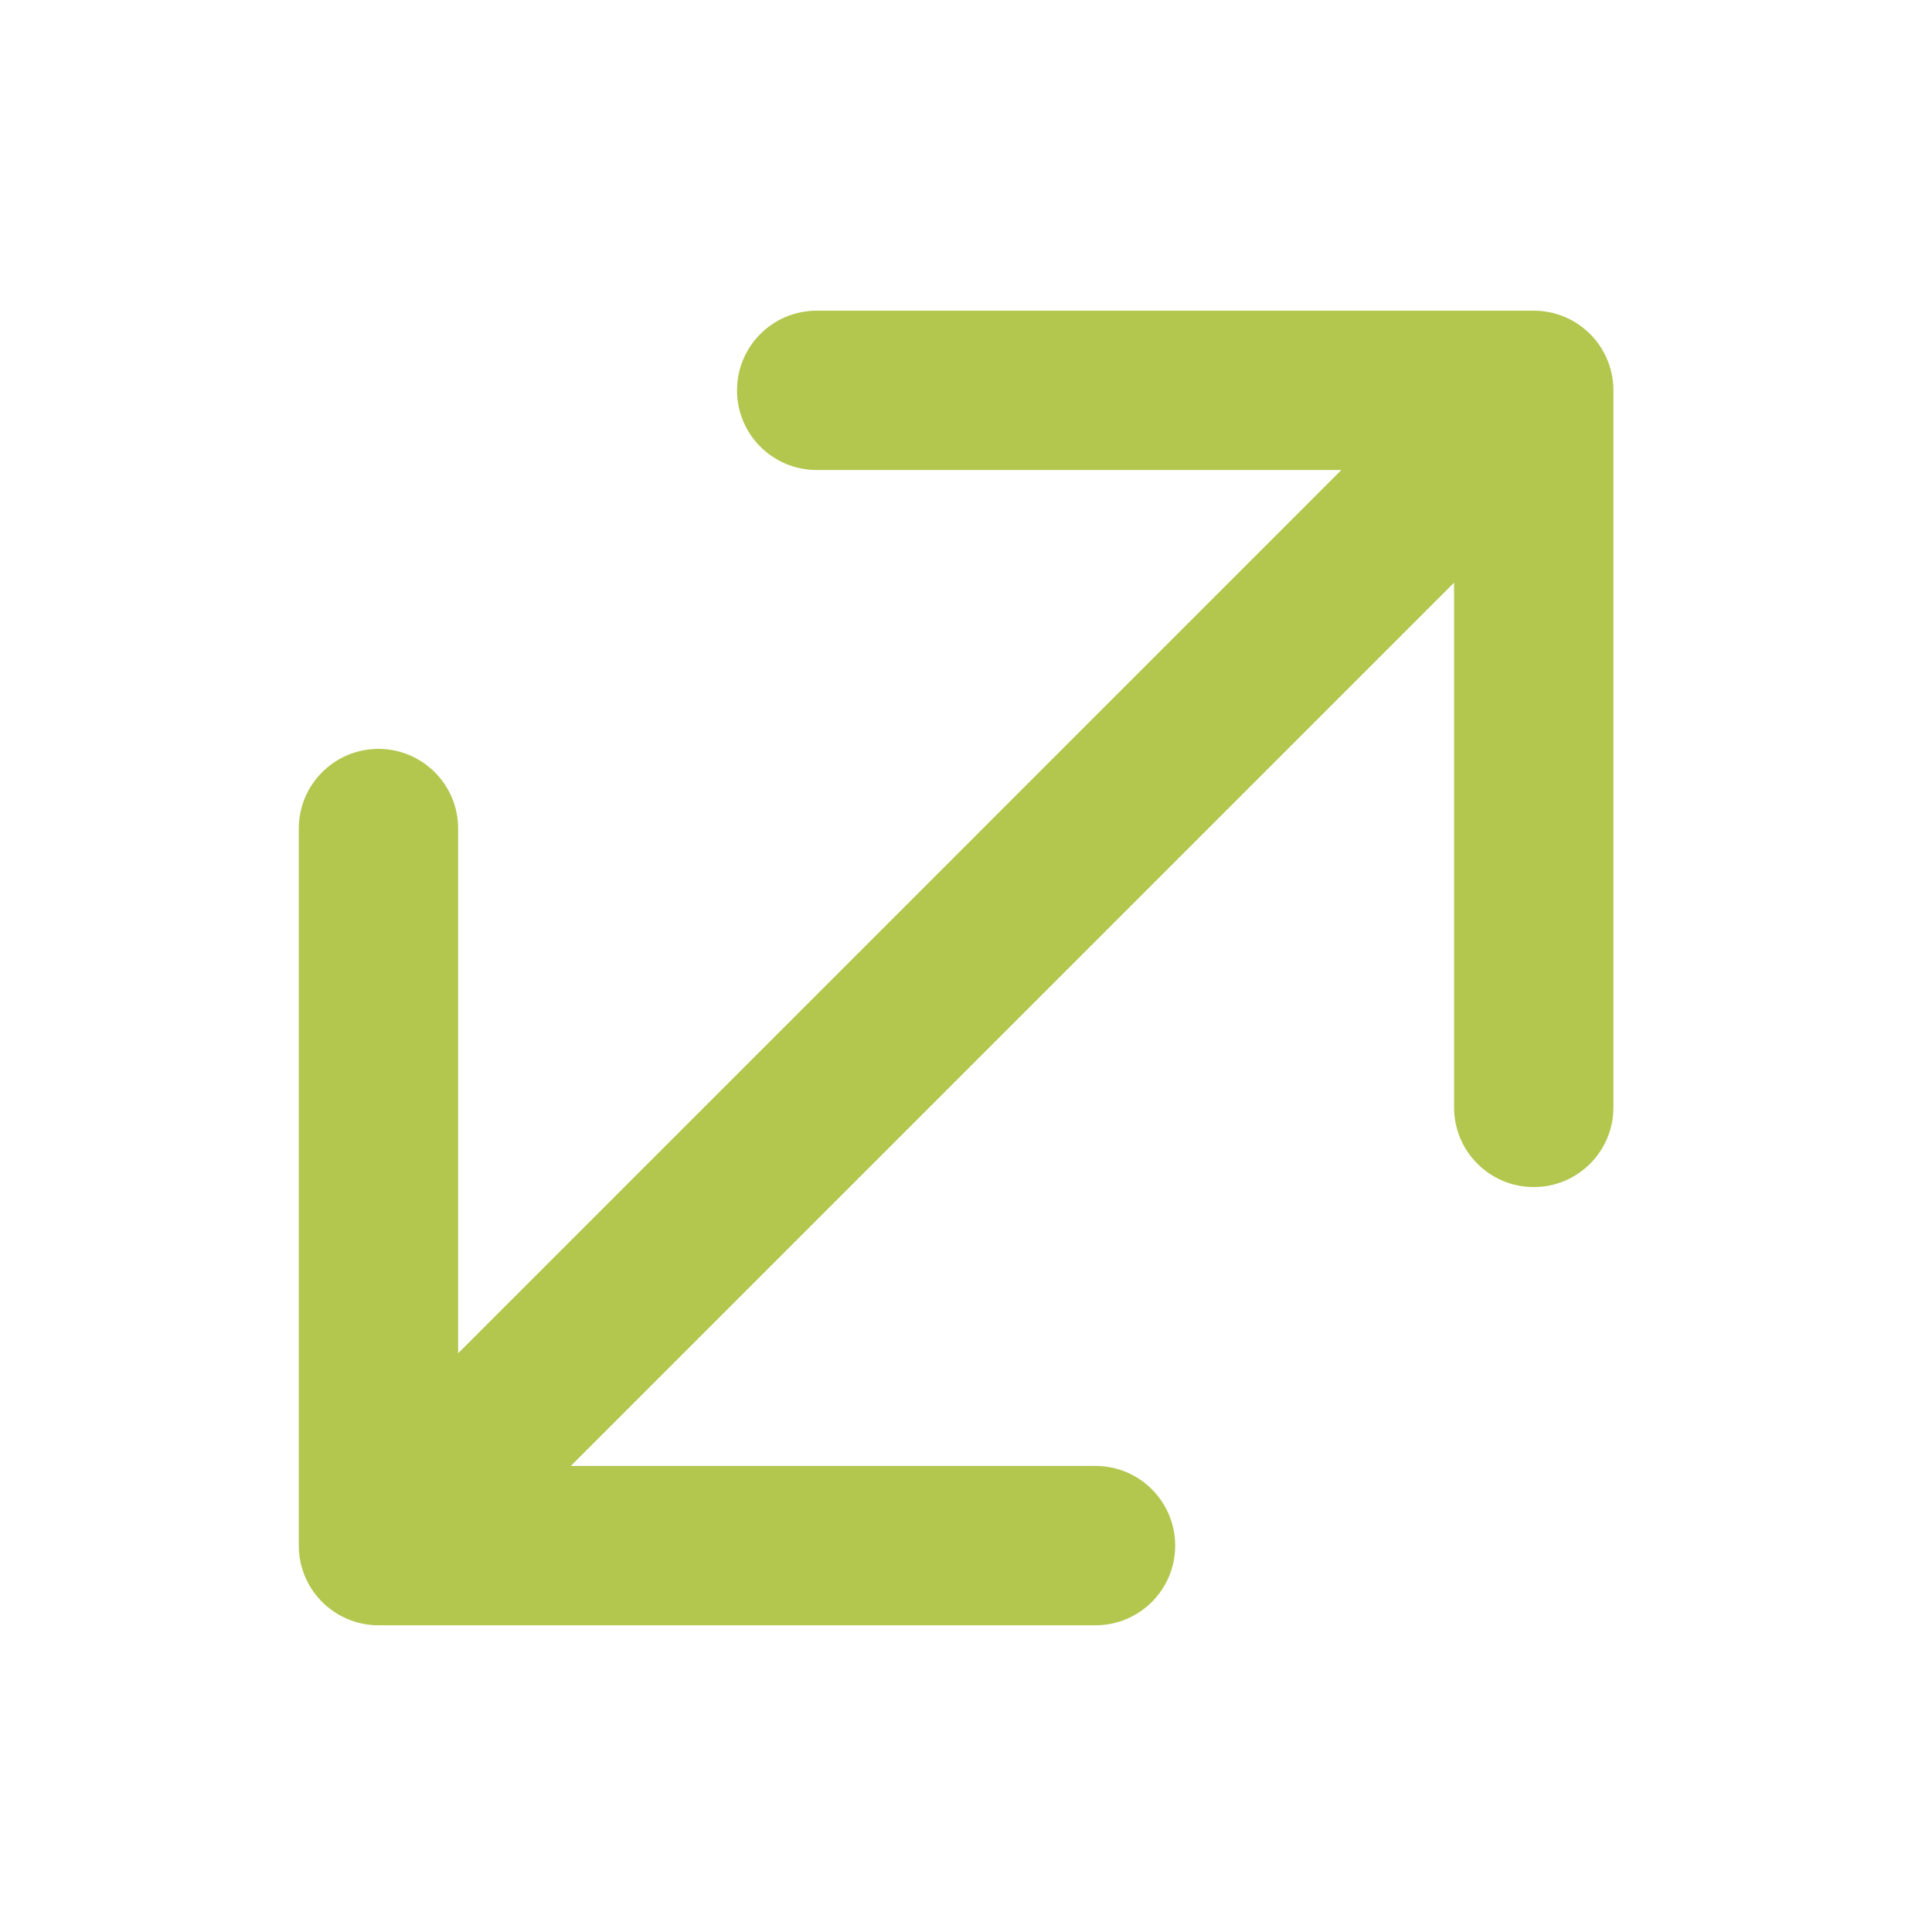<svg width="61" height="61" viewBox="0 0 61 61" fill="none" xmlns="http://www.w3.org/2000/svg">
<path d="M50.941 12.324C50.941 10.935 49.815 9.809 48.426 9.809H25.785C24.396 9.809 23.27 10.935 23.27 12.324C23.27 13.714 24.396 14.84 25.785 14.84H45.91V34.965C45.91 36.354 47.036 37.48 48.426 37.48C49.815 37.48 50.941 36.354 50.941 34.965V12.324ZM9.434 48.801C9.434 50.19 10.56 51.316 11.949 51.316H34.59C35.979 51.316 37.105 50.19 37.105 48.801C37.105 47.411 35.979 46.285 34.59 46.285H14.465V26.16C14.465 24.771 13.339 23.645 11.949 23.645C10.56 23.645 9.434 24.771 9.434 26.16V48.801ZM46.647 10.545L10.17 47.022L13.728 50.58L50.205 14.103L46.647 10.545Z" fill="#B3C74F"/>
</svg>
